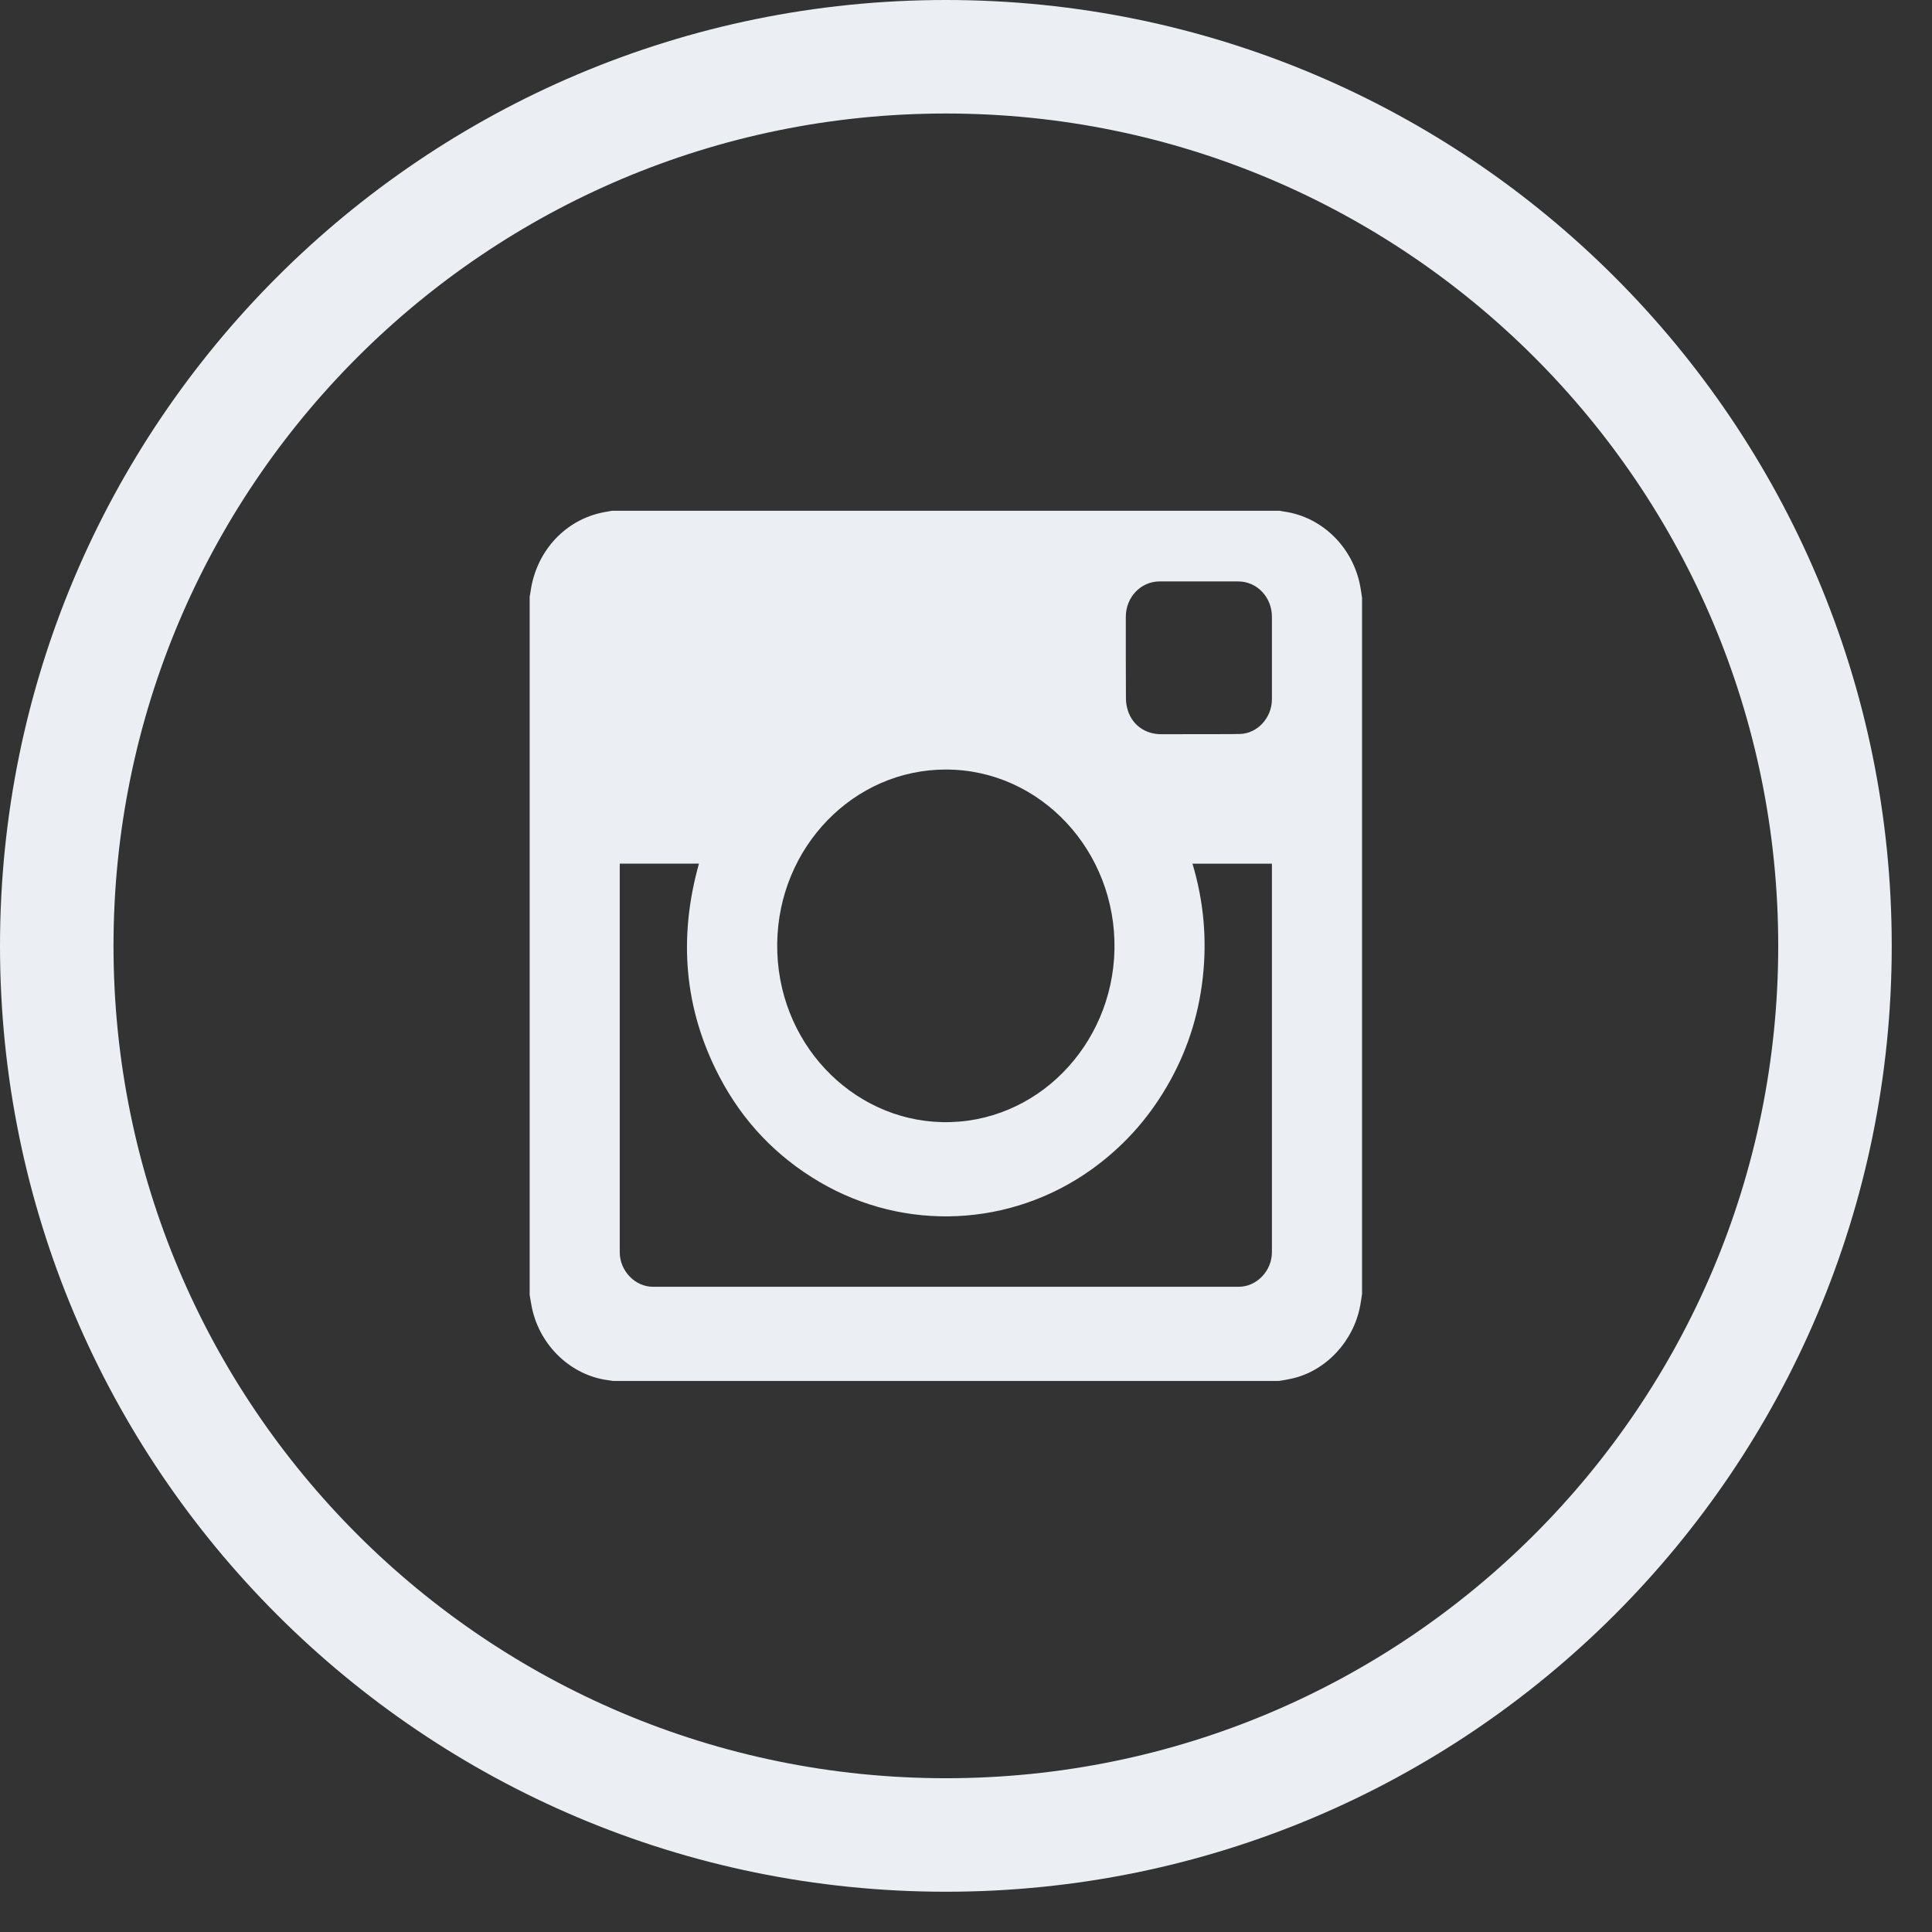 <?xml version="1.0" encoding="UTF-8" standalone="no"?><!DOCTYPE svg PUBLIC "-//W3C//DTD SVG 1.1//EN" "http://www.w3.org/Graphics/SVG/1.1/DTD/svg11.dtd"><svg width="100%" height="100%" viewBox="0 0 32 32" version="1.1" xmlns="http://www.w3.org/2000/svg" xmlns:xlink="http://www.w3.org/1999/xlink" xml:space="preserve" xmlns:serif="http://www.serif.com/" style="fill-rule:evenodd;clip-rule:evenodd;stroke-linejoin:round;stroke-miterlimit:1.414;"><rect x="0" y="0" width="32" height="32" fill="#333333" stroke="none"/><path id="Oval-1" d="M15.667,0c-8.653,0 -15.667,7.014 -15.667,15.667c0,8.652 7.014,15.666 15.667,15.666c8.652,0 15.666,-7.014 15.666,-15.666c0,-8.653 -7.014,-15.667 -15.666,-15.667Zm0,1.88c-7.614,0 -13.787,6.173 -13.787,13.787c0,7.614 6.173,13.786 13.787,13.786c7.614,0 13.786,-6.172 13.786,-13.786c0,-7.614 -6.172,-13.787 -13.786,-13.787Zm6.862,19.746c0.012,-0.064 0.021,-0.129 0.031,-0.193l0,-11.532c-0.01,-0.064 -0.018,-0.127 -0.03,-0.19c-0.12,-0.646 -0.63,-1.147 -1.256,-1.237c-0.026,-0.003 -0.051,-0.009 -0.077,-0.014l-11.061,0c-0.067,0.013 -0.134,0.022 -0.2,0.038c-0.61,0.145 -1.062,0.659 -1.149,1.306c-0.004,0.027 -0.009,0.054 -0.014,0.081l0,11.564c0.013,0.073 0.023,0.147 0.039,0.22c0.135,0.624 0.645,1.108 1.251,1.19c0.029,0.003 0.059,0.009 0.088,0.014l11.031,0c0.072,-0.012 0.144,-0.023 0.214,-0.039c0.563,-0.125 1.023,-0.616 1.133,-1.208Zm-12.264,-0.884c0,0.307 0.254,0.571 0.548,0.571c3.235,0 6.47,0 9.705,0c0.297,0 0.549,-0.264 0.549,-0.573c0.001,-2.13 0,-4.261 0,-6.391l0,-0.044l-1.316,0c0.186,0.621 0.243,1.252 0.17,1.896c-0.073,0.644 -0.271,1.243 -0.595,1.796c-0.323,0.554 -0.742,1.013 -1.256,1.379c-1.33,0.947 -3.082,1.03 -4.494,0.202c-0.714,-0.419 -1.274,-1.002 -1.665,-1.754c-0.583,-1.121 -0.676,-2.299 -0.334,-3.52c-0.437,0 -0.871,0 -1.312,0l0,0.039c0,2.133 0,4.266 0,6.399Zm5.338,-2.156c1.561,0.035 2.823,-1.269 2.856,-2.855c0.034,-1.635 -1.228,-2.986 -2.792,-2.985c-1.529,-0.001 -2.772,1.285 -2.794,2.876c-0.022,1.635 1.229,2.93 2.73,2.964Zm5.464,-7.004c0,-0.455 0,-0.91 0,-1.365c0,-0.327 -0.247,-0.586 -0.559,-0.587c-0.434,0 -0.868,0 -1.302,0c-0.311,0.001 -0.559,0.261 -0.559,0.587c0,0.452 -0.001,0.903 0.002,1.354c0,0.067 0.012,0.137 0.033,0.201c0.078,0.24 0.288,0.387 0.546,0.389c0.209,0 0.419,-0.001 0.628,-0.001c0.227,-0.002 0.454,0.002 0.681,-0.003c0.292,-0.008 0.53,-0.27 0.53,-0.575Z" style="fill:#ebeff3;"/></svg>
